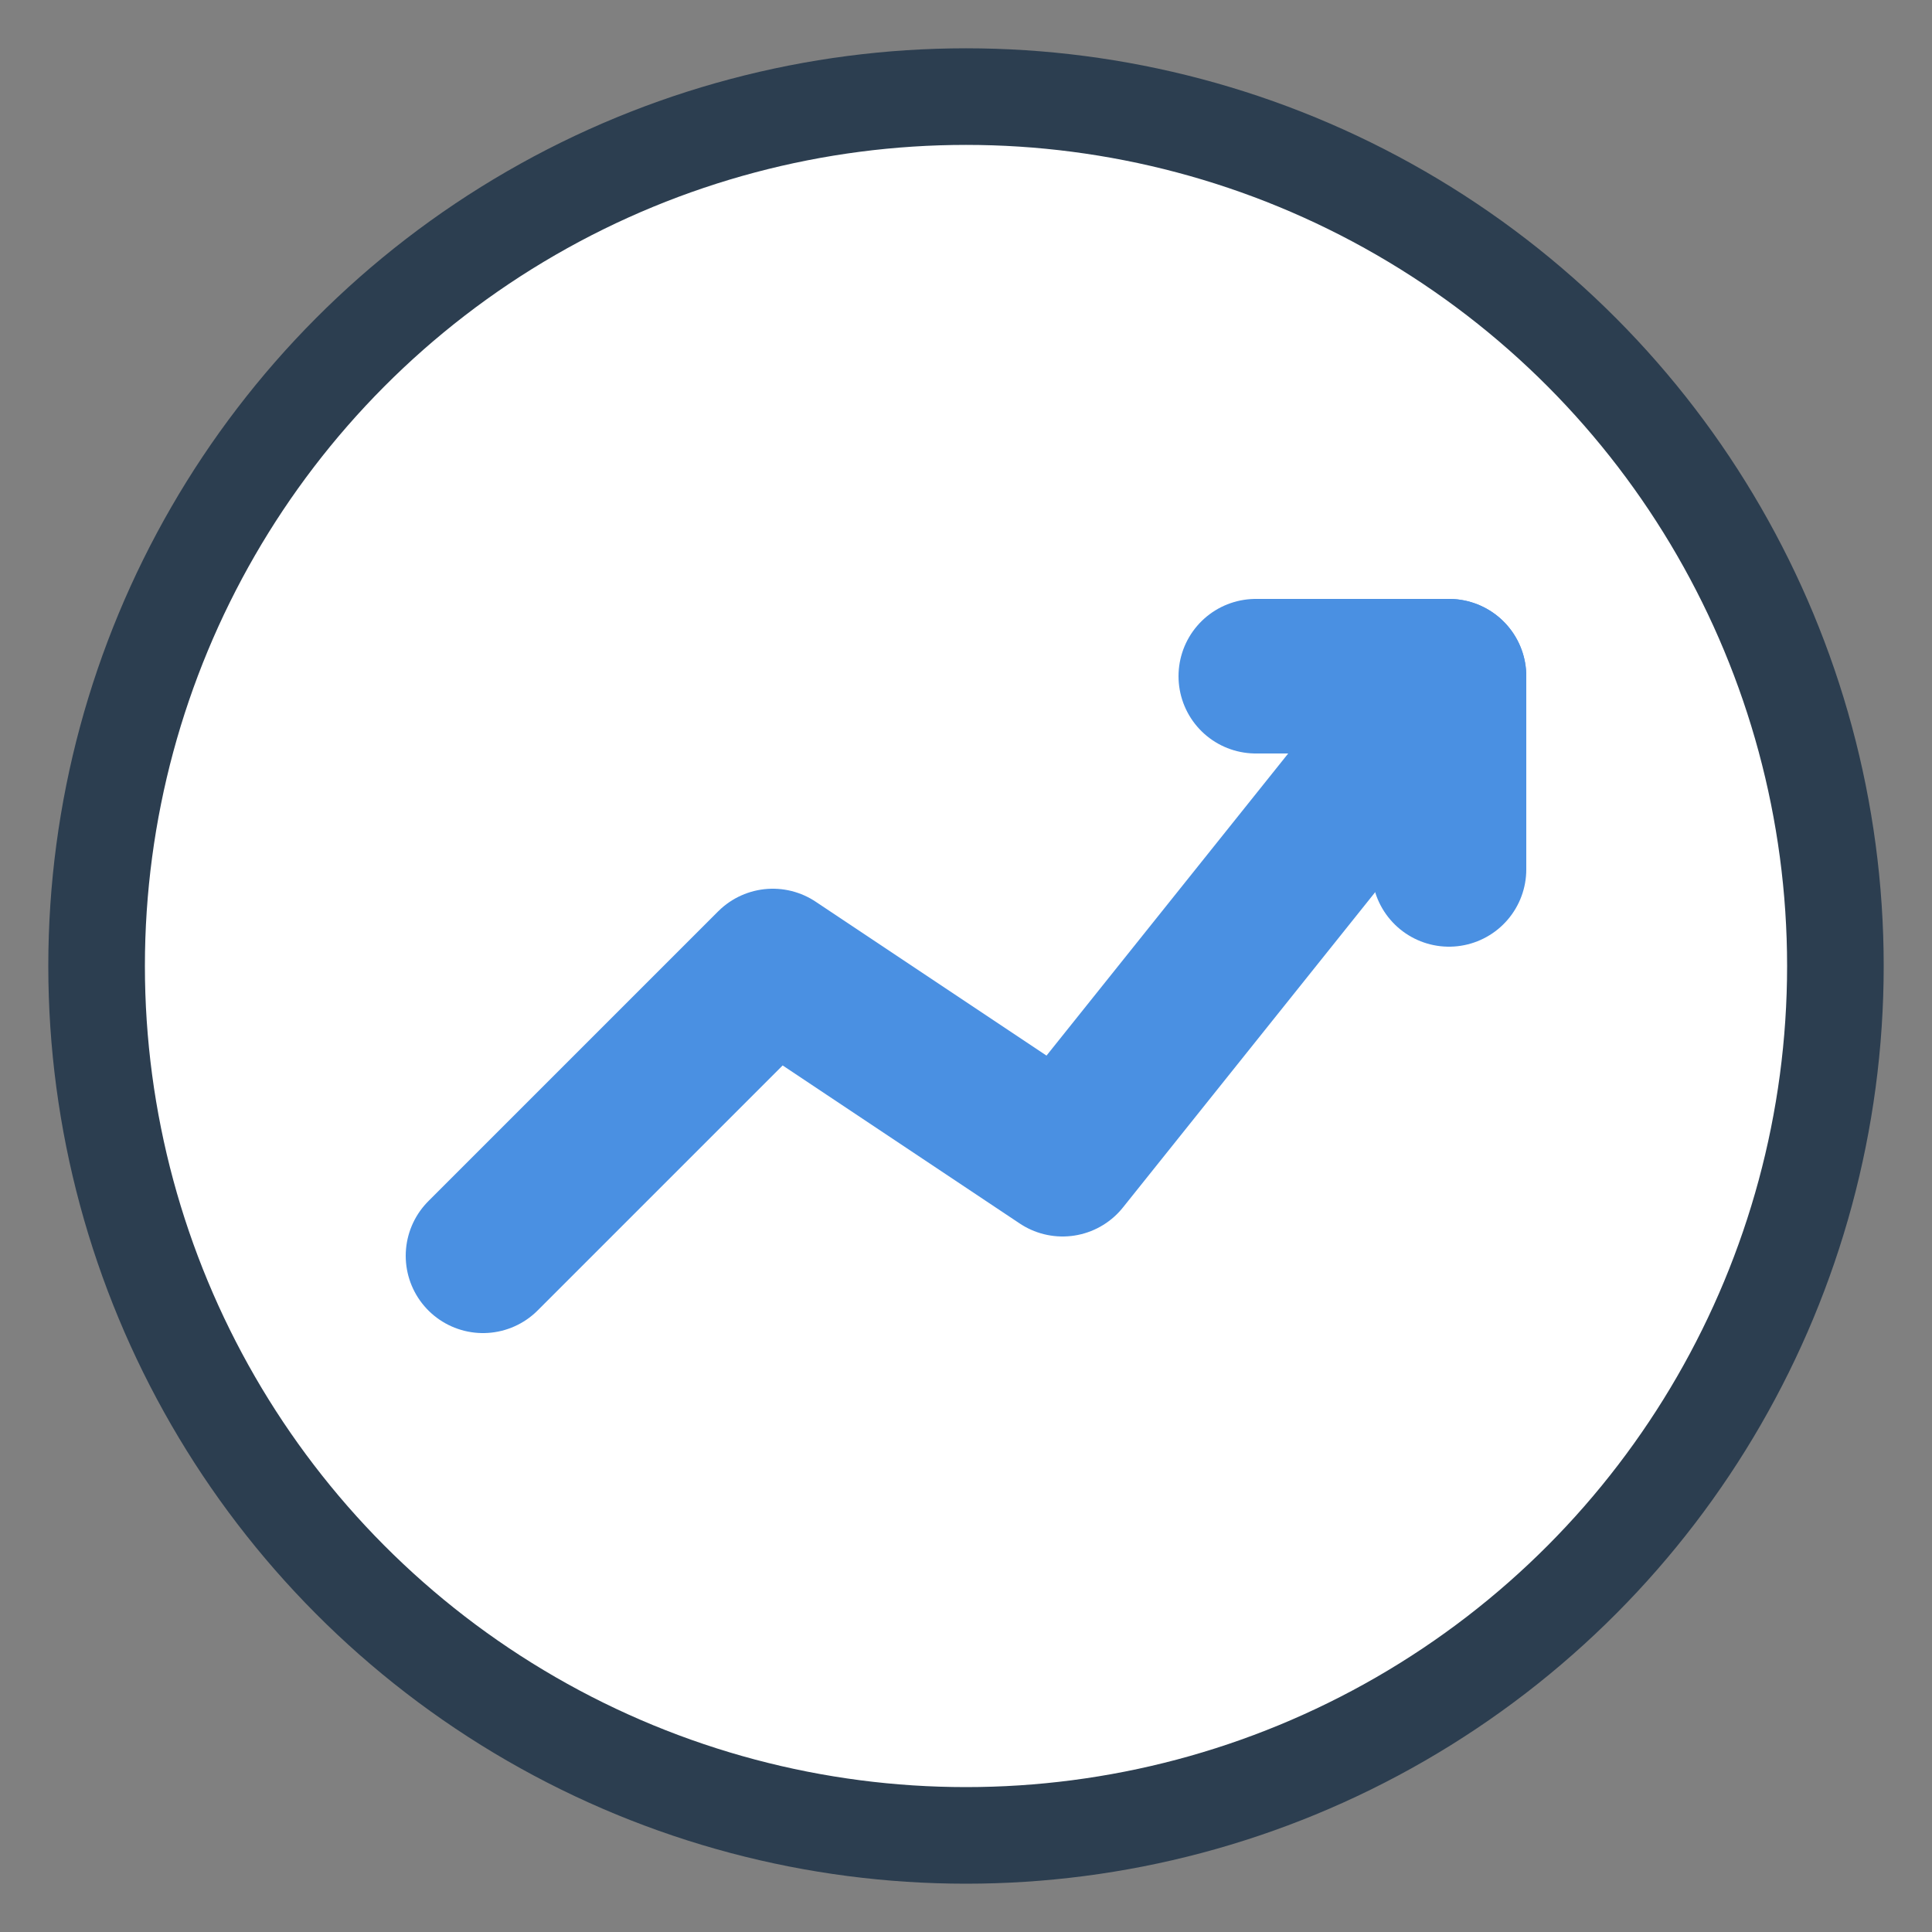 <svg xmlns="http://www.w3.org/2000/svg" viewBox="0 0 100 100" fill="none" stroke="#4a90e2" stroke-width="8" stroke-linecap="round" stroke-linejoin="round">
  <rect x="0" y="0" width="100" height="100" fill="#808080" stroke="none"/>
  <circle cx="50" cy="50" r="45" stroke="#2c3e50" stroke-width="5" fill="#ffffff"/>
  <path d="M25 65 L40 50 L55 60 L75 35" />
  <path d="M75 35 L75 45 M75 35 L65 35" />
</svg>